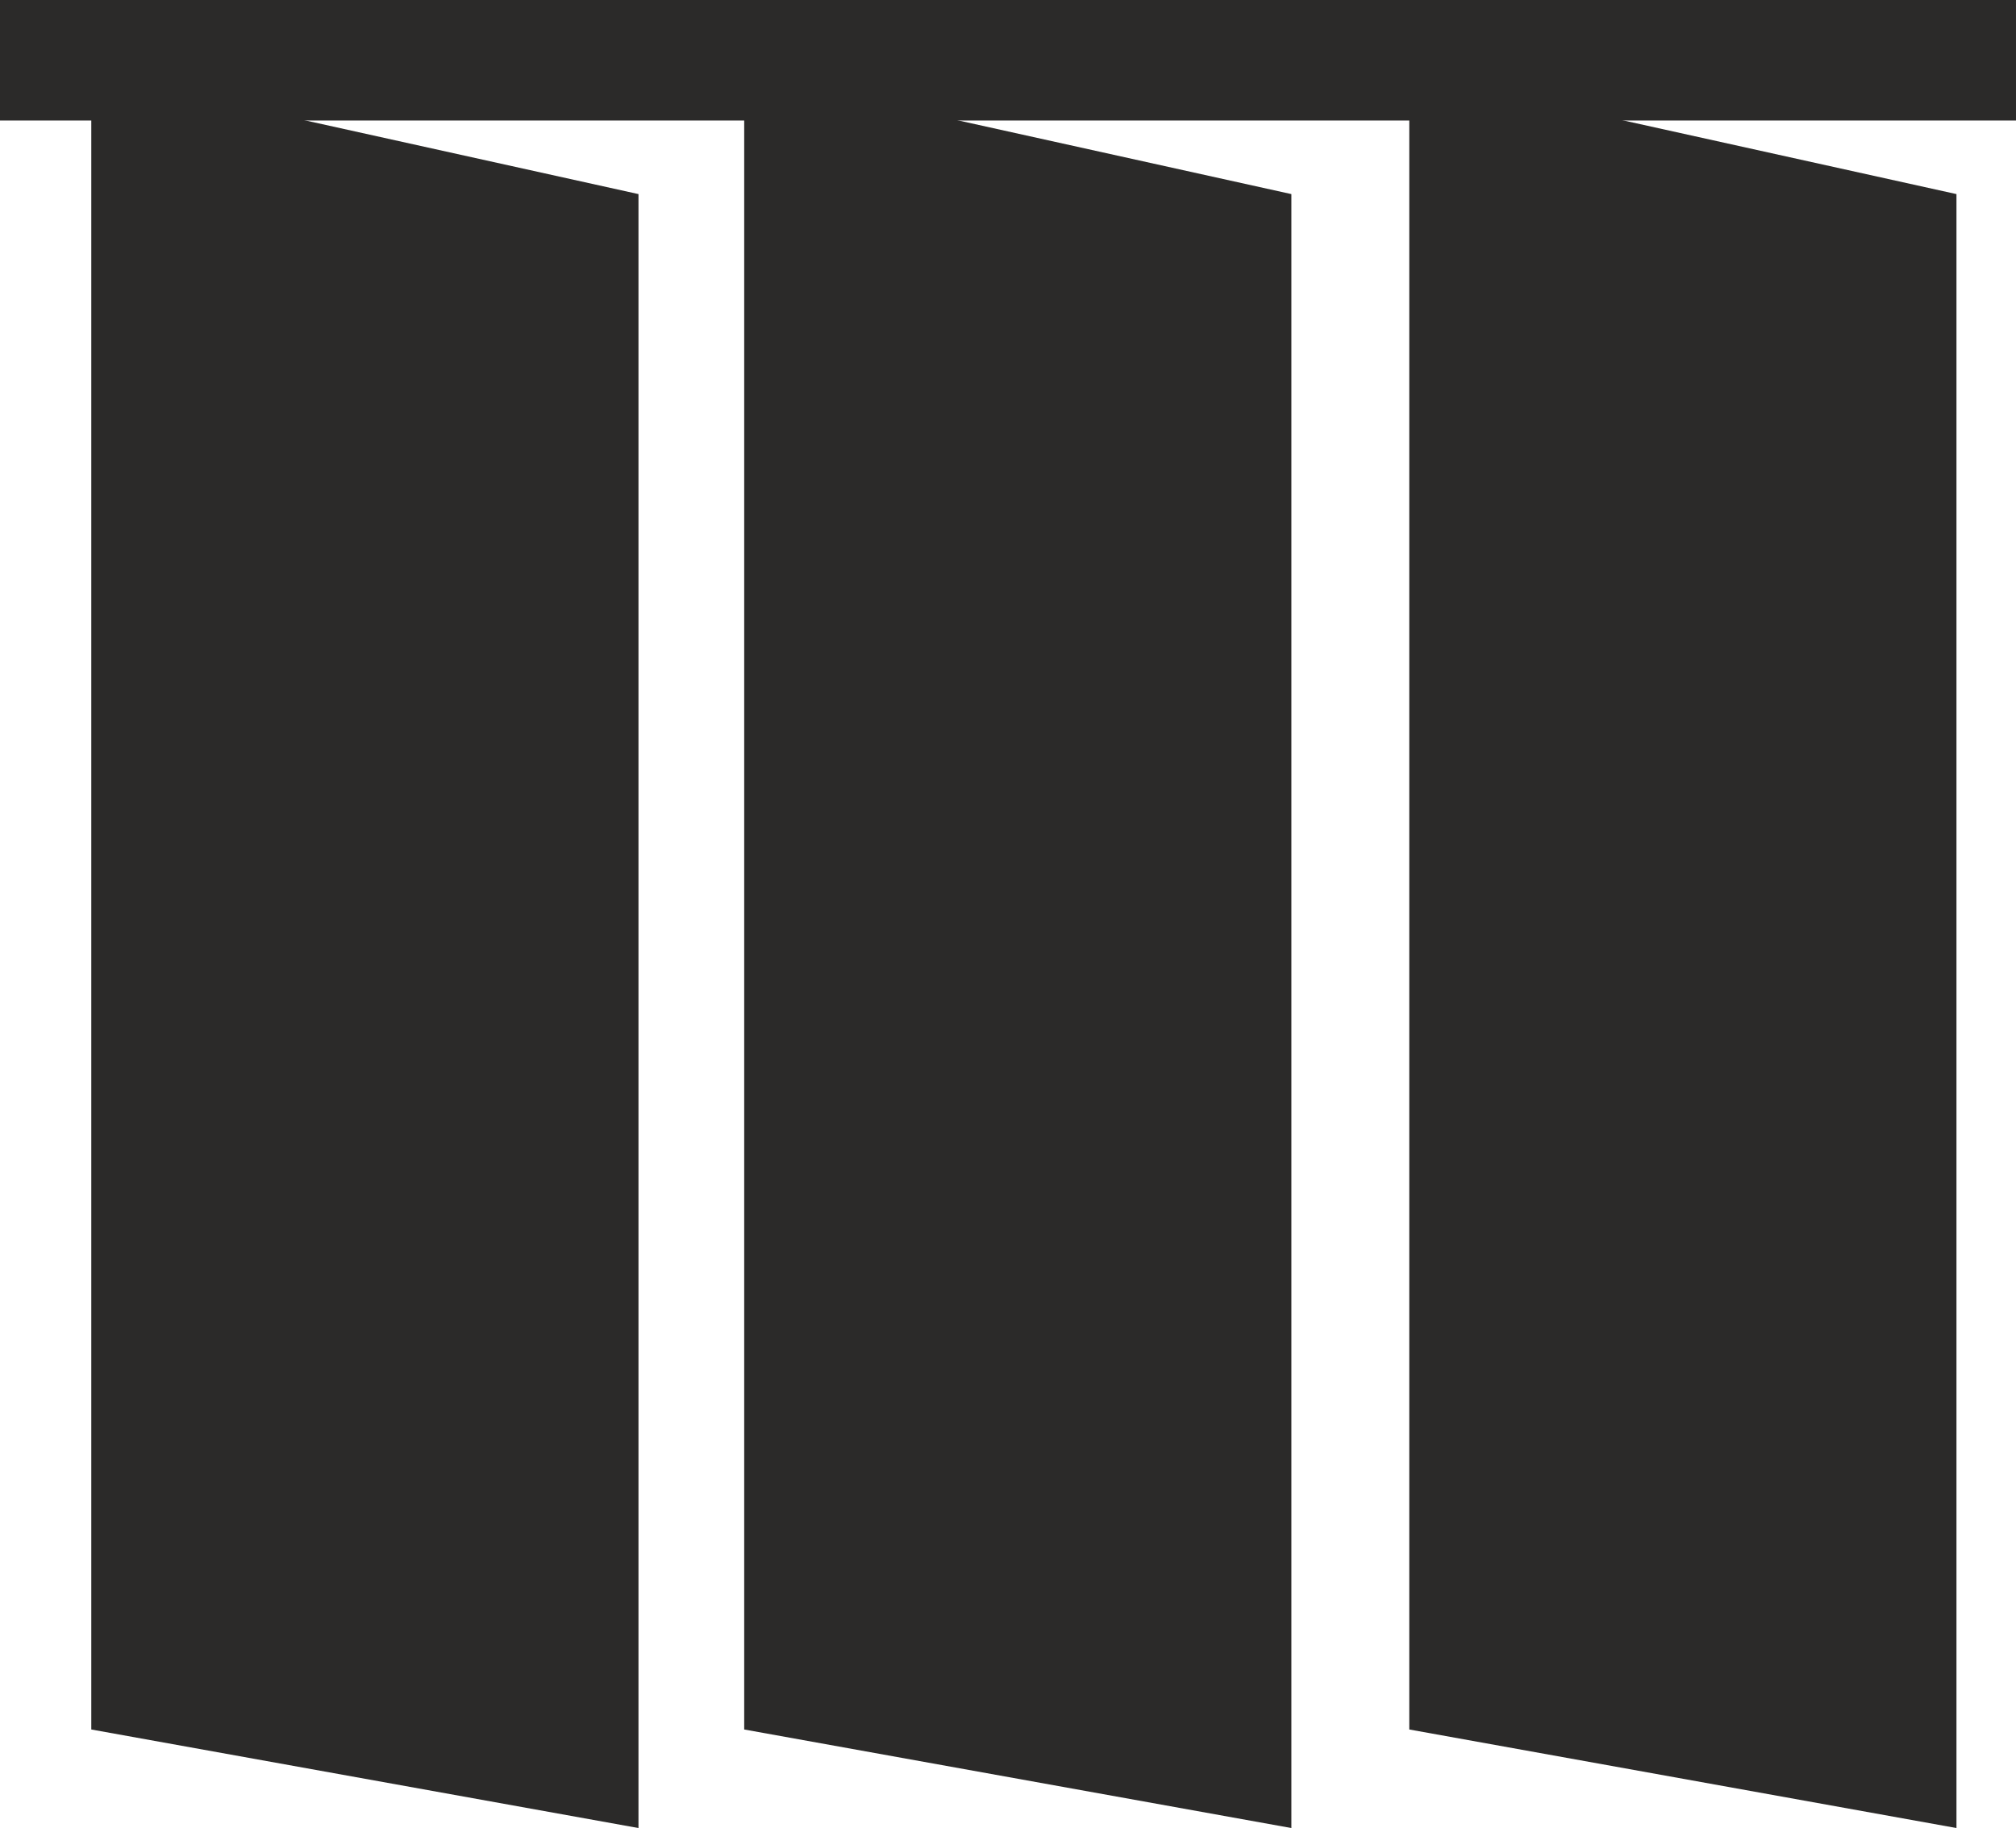 <?xml version="1.0" encoding="UTF-8"?> <svg xmlns="http://www.w3.org/2000/svg" xmlns:xlink="http://www.w3.org/1999/xlink" xmlns:xodm="http://www.corel.com/coreldraw/odm/2003" xml:space="preserve" width="102.77mm" height="93.194mm" version="1.1" style="shape-rendering:geometricPrecision; text-rendering:geometricPrecision; image-rendering:optimizeQuality; fill-rule:evenodd; clip-rule:evenodd" viewBox="0 0 1646.42 1493"> <defs> <style type="text/css"> .str0 {stroke:#2B2A29;stroke-width:3.21;stroke-miterlimit:22.926} .fil0 {fill:#2B2A29} </style> </defs> <g id="Слой_x0020_1">  <polygon class="fil0" points="607.77,59.7 1054.65,158.52 1054.65,1493 607.77,1412.51 "></polygon> <polygon class="fil0 str0" points="1.6,96.82 1644.81,96.82 1644.81,1.6 1.6,1.6 "></polygon> <polygon class="fil0" points="1150.92,59.7 1597.8,158.52 1597.8,1493 1150.92,1412.51 "></polygon> <polygon class="fil0" points="74.55,59.7 521.43,158.52 521.43,1493 74.55,1412.51 "></polygon> </g> </svg> 
